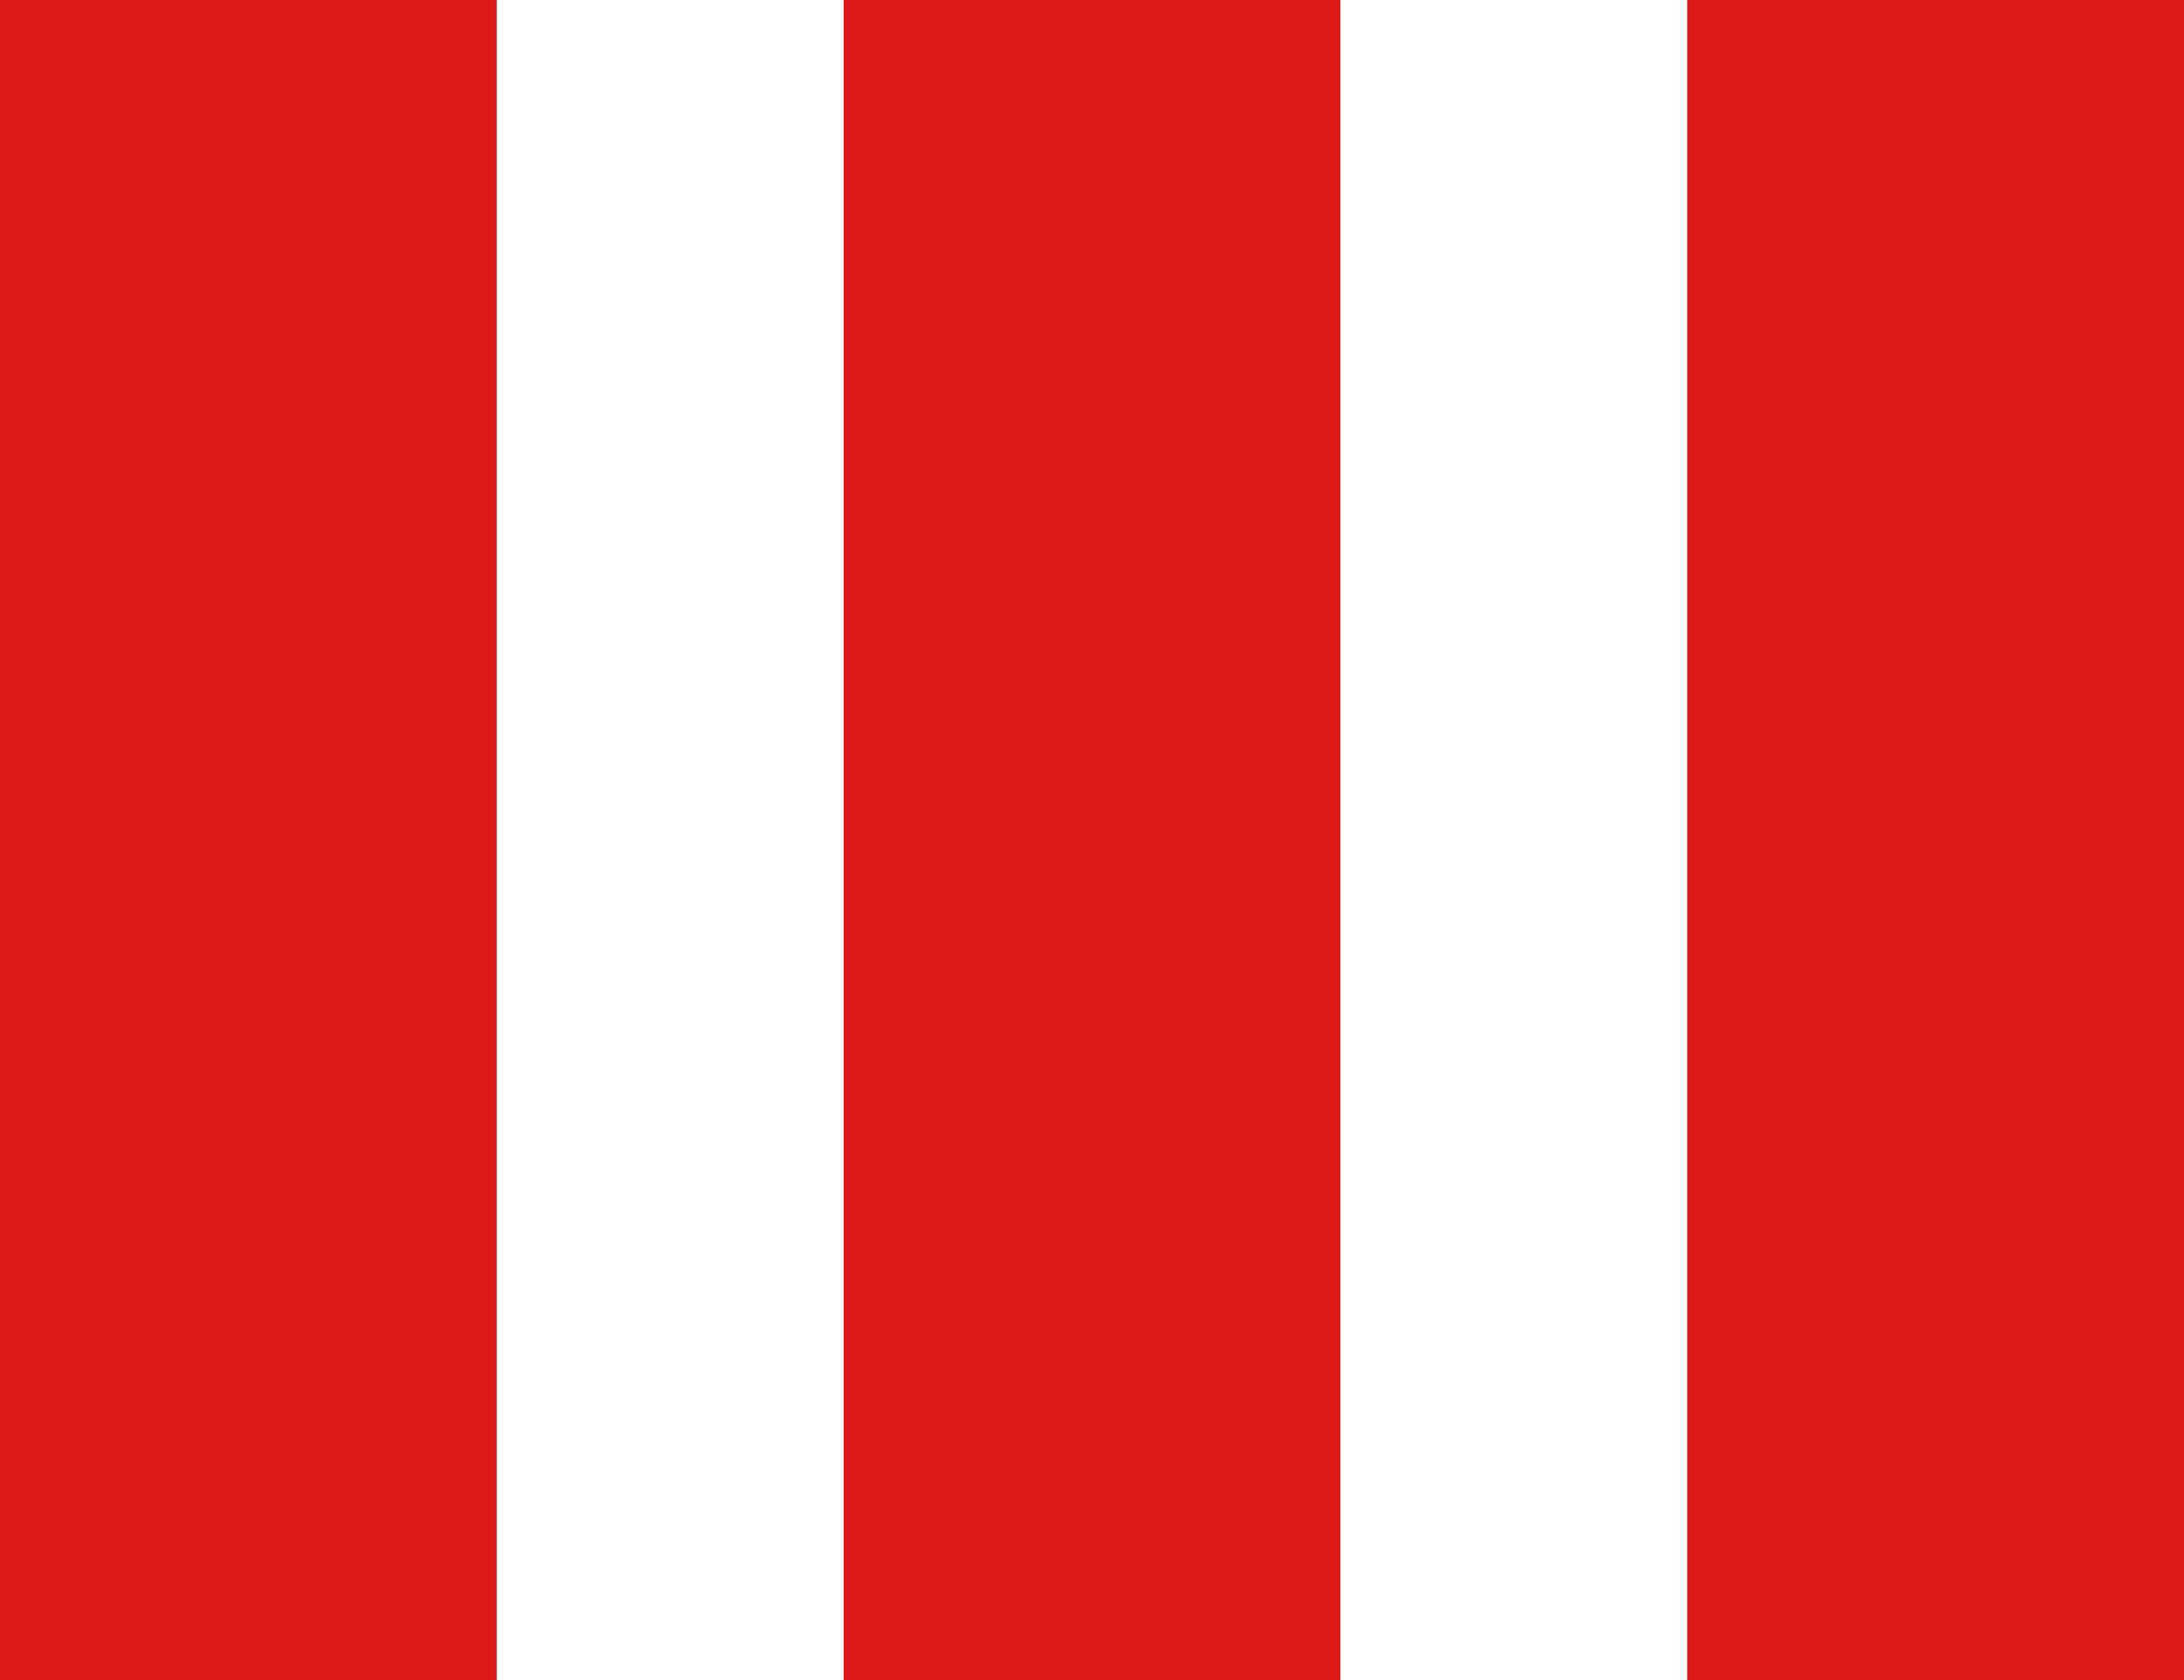 <?xml version="1.0" encoding="UTF-8"?> <svg xmlns="http://www.w3.org/2000/svg" id="Groupe_253" data-name="Groupe 253" width="53.304" height="41.008" viewBox="0 0 53.304 41.008"><rect id="Rectangle_16" data-name="Rectangle 16" width="12.125" height="41.008" transform="translate(41.179 0)" fill="#dd1a1a"></rect><rect id="Rectangle_17" data-name="Rectangle 17" width="12.125" height="41.008" transform="translate(20.59 0)" fill="#dd1a1a"></rect><rect id="Rectangle_18" data-name="Rectangle 18" width="12.125" height="41.008" transform="translate(0 0)" fill="#dd1a1a"></rect></svg> 